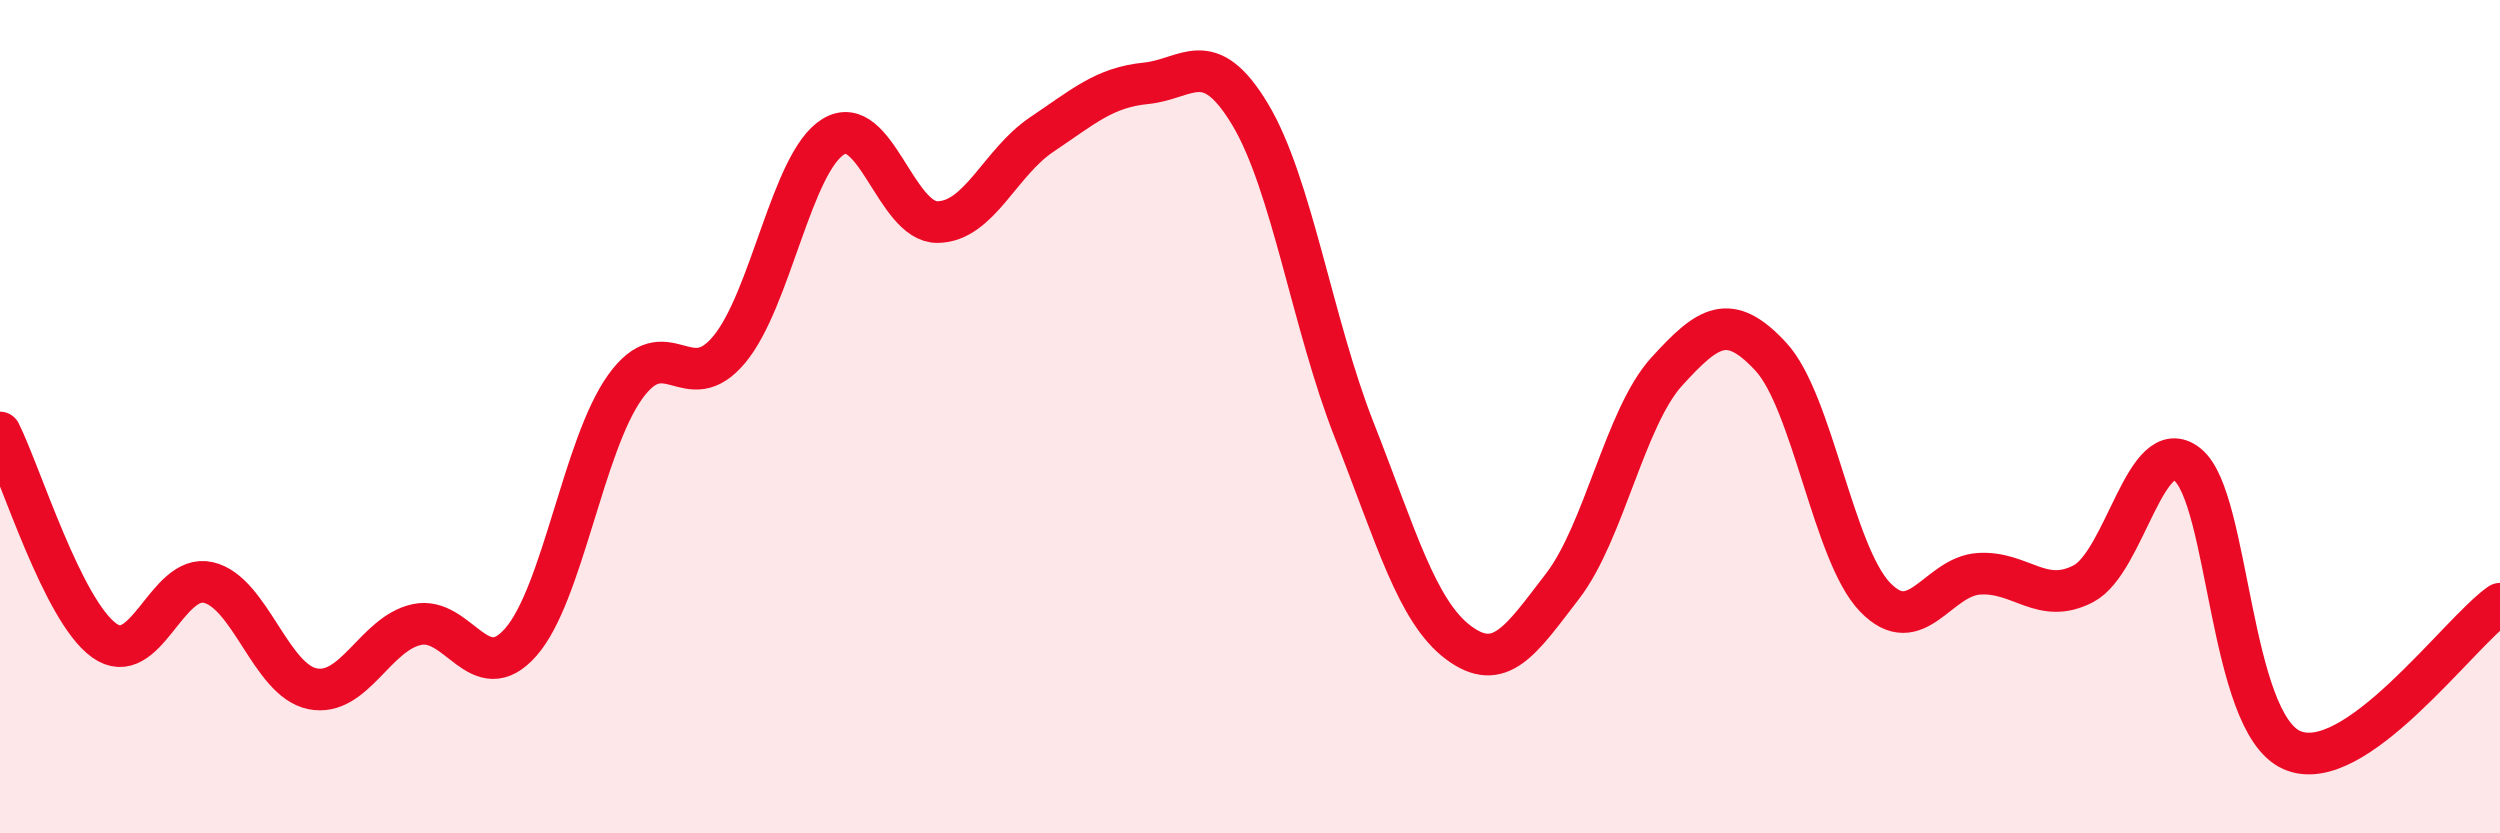 
    <svg width="60" height="20" viewBox="0 0 60 20" xmlns="http://www.w3.org/2000/svg">
      <path
        d="M 0,10.38 C 0.5,11.38 1.5,14.65 2.5,15.37 C 3.5,16.09 4,13.75 5,13.98 C 6,14.21 6.5,16.33 7.5,16.53 C 8.5,16.73 9,15.21 10,14.99 C 11,14.77 11.5,16.55 12.5,15.41 C 13.5,14.27 14,10.69 15,9.29 C 16,7.89 16.5,9.59 17.5,8.39 C 18.5,7.19 19,3.89 20,3.28 C 21,2.67 21.5,5.34 22.5,5.33 C 23.5,5.32 24,3.9 25,3.23 C 26,2.56 26.5,2.1 27.5,2 C 28.5,1.9 29,1.08 30,2.74 C 31,4.4 31.5,7.78 32.5,10.32 C 33.5,12.86 34,14.67 35,15.42 C 36,16.17 36.5,15.37 37.5,14.07 C 38.5,12.77 39,10.02 40,8.92 C 41,7.82 41.5,7.48 42.5,8.56 C 43.5,9.64 44,13.29 45,14.33 C 46,15.37 46.5,13.83 47.5,13.77 C 48.5,13.71 49,14.53 50,14.01 C 51,13.49 51.5,10.35 52.5,11.15 C 53.5,11.95 53.5,17.33 55,18 C 56.5,18.67 59,15.19 60,14.49L60 20L0 20Z"
        fill="#EB0A25"
        opacity="0.1"
        stroke-linecap="round"
        stroke-linejoin="round"
      />
      <path
        d="M 0,10.38 C 0.5,11.38 1.5,14.65 2.5,15.37 C 3.5,16.09 4,13.75 5,13.98 C 6,14.21 6.5,16.33 7.5,16.53 C 8.5,16.73 9,15.21 10,14.99 C 11,14.77 11.5,16.55 12.5,15.41 C 13.5,14.27 14,10.69 15,9.29 C 16,7.89 16.5,9.59 17.5,8.39 C 18.5,7.19 19,3.89 20,3.28 C 21,2.67 21.5,5.34 22.5,5.33 C 23.5,5.32 24,3.9 25,3.23 C 26,2.56 26.5,2.1 27.5,2 C 28.5,1.9 29,1.08 30,2.74 C 31,4.4 31.5,7.78 32.5,10.32 C 33.5,12.86 34,14.67 35,15.42 C 36,16.17 36.5,15.37 37.5,14.07 C 38.5,12.77 39,10.02 40,8.92 C 41,7.82 41.5,7.48 42.5,8.56 C 43.5,9.64 44,13.29 45,14.33 C 46,15.37 46.5,13.83 47.5,13.77 C 48.5,13.71 49,14.53 50,14.01 C 51,13.49 51.5,10.35 52.5,11.15 C 53.5,11.95 53.5,17.33 55,18 C 56.5,18.67 59,15.19 60,14.49"
        stroke="#EB0A25"
        stroke-width="1"
        fill="none"
        stroke-linecap="round"
        stroke-linejoin="round"
      />
    </svg>
  